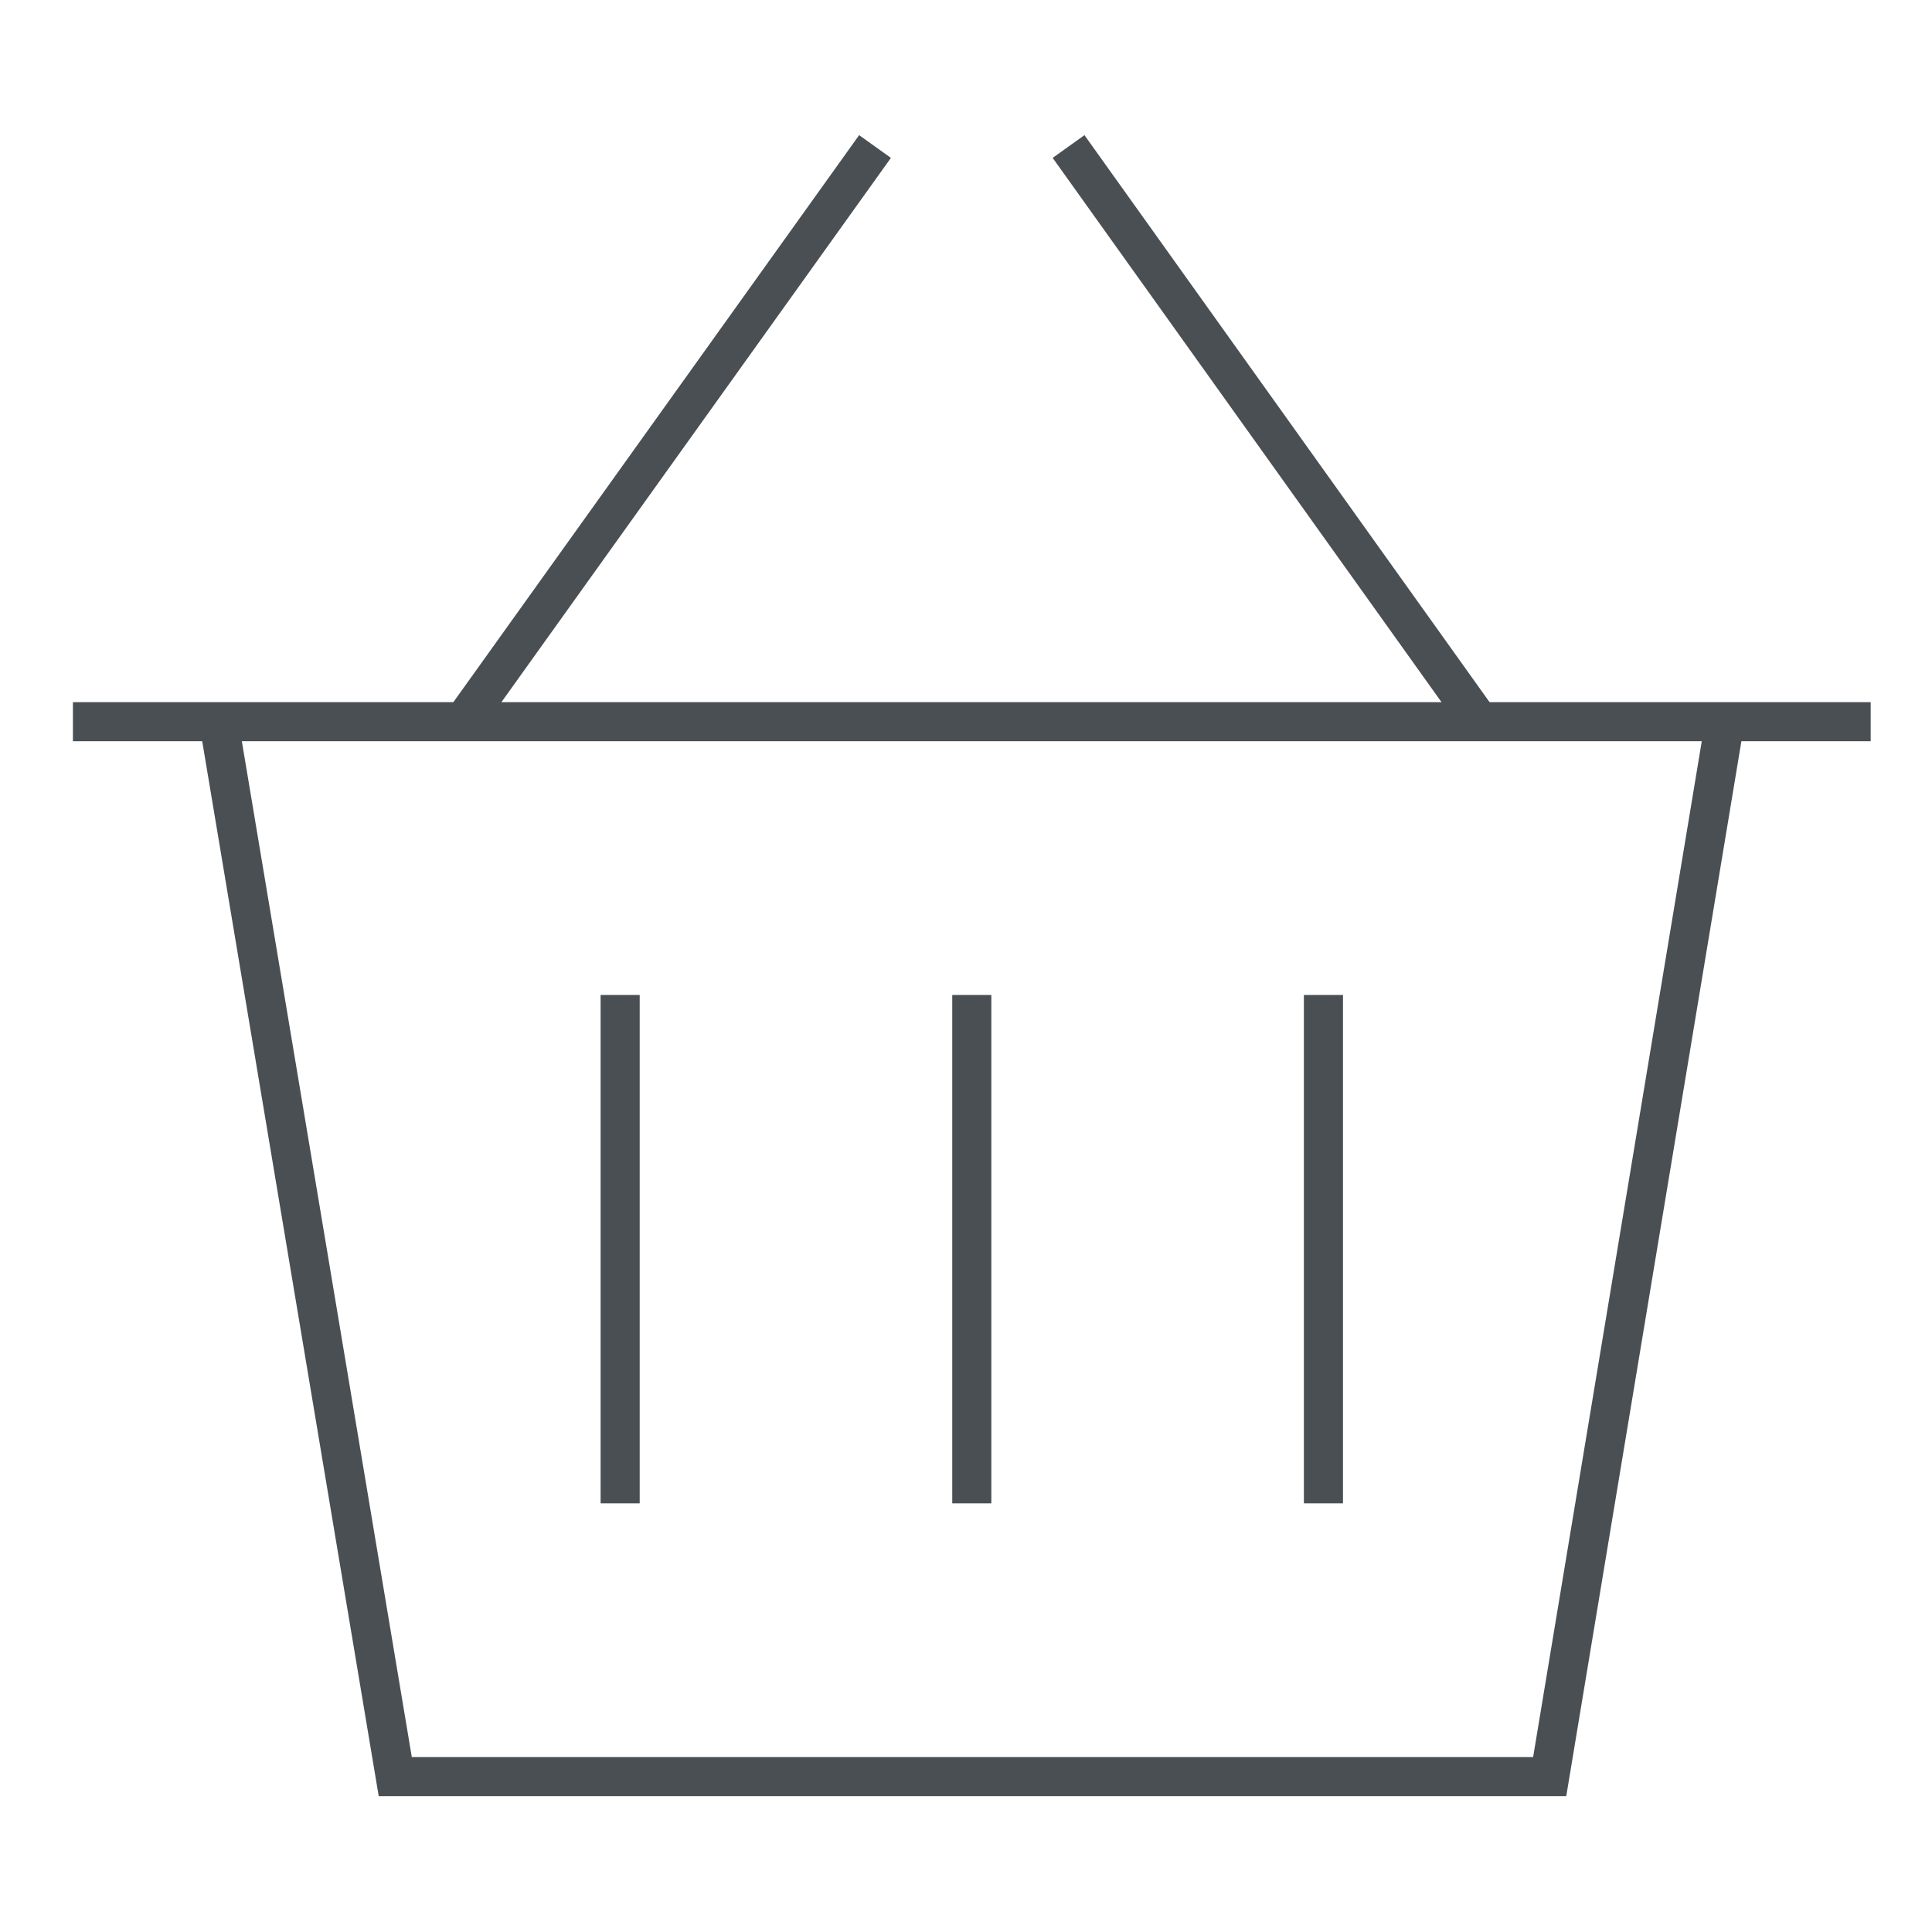 <?xml version="1.0" encoding="utf-8"?>
<!-- Generator: Adobe Illustrator 22.1.0, SVG Export Plug-In . SVG Version: 6.00 Build 0)  -->
<svg version="1.1" id="Layer_1" xmlns="http://www.w3.org/2000/svg" xmlns:xlink="http://www.w3.org/1999/xlink" x="0px" y="0px"
	 viewBox="0 0 283.5 283.5" style="enable-background:new 0 0 283.5 283.5;" xml:space="preserve">
<style type="text/css">
	.st0{fill:none;stroke:#4A4F54;stroke-width:5.736;stroke-miterlimit:10;}
</style>
<g>
	<line class="st0" x1="10.7" y1="105.9" x2="274.5" y2="105.9"/>
	<line class="st0" x1="142.6" y1="146" x2="142.6" y2="220.6"/>
	<line class="st0" x1="194.2" y1="146" x2="194.2" y2="220.6"/>
	<line class="st0" x1="91" y1="146" x2="91" y2="220.6"/>
	<polyline class="st0" points="32.1,105.9 58,260.7 227.4,260.7 253.1,105.9 	"/>
	<line class="st0" x1="217.1" y1="105.9" x2="156.8" y2="21.5"/>
	<line class="st0" x1="68" y1="105.9" x2="128.4" y2="21.5"/>
</g>
</svg>
